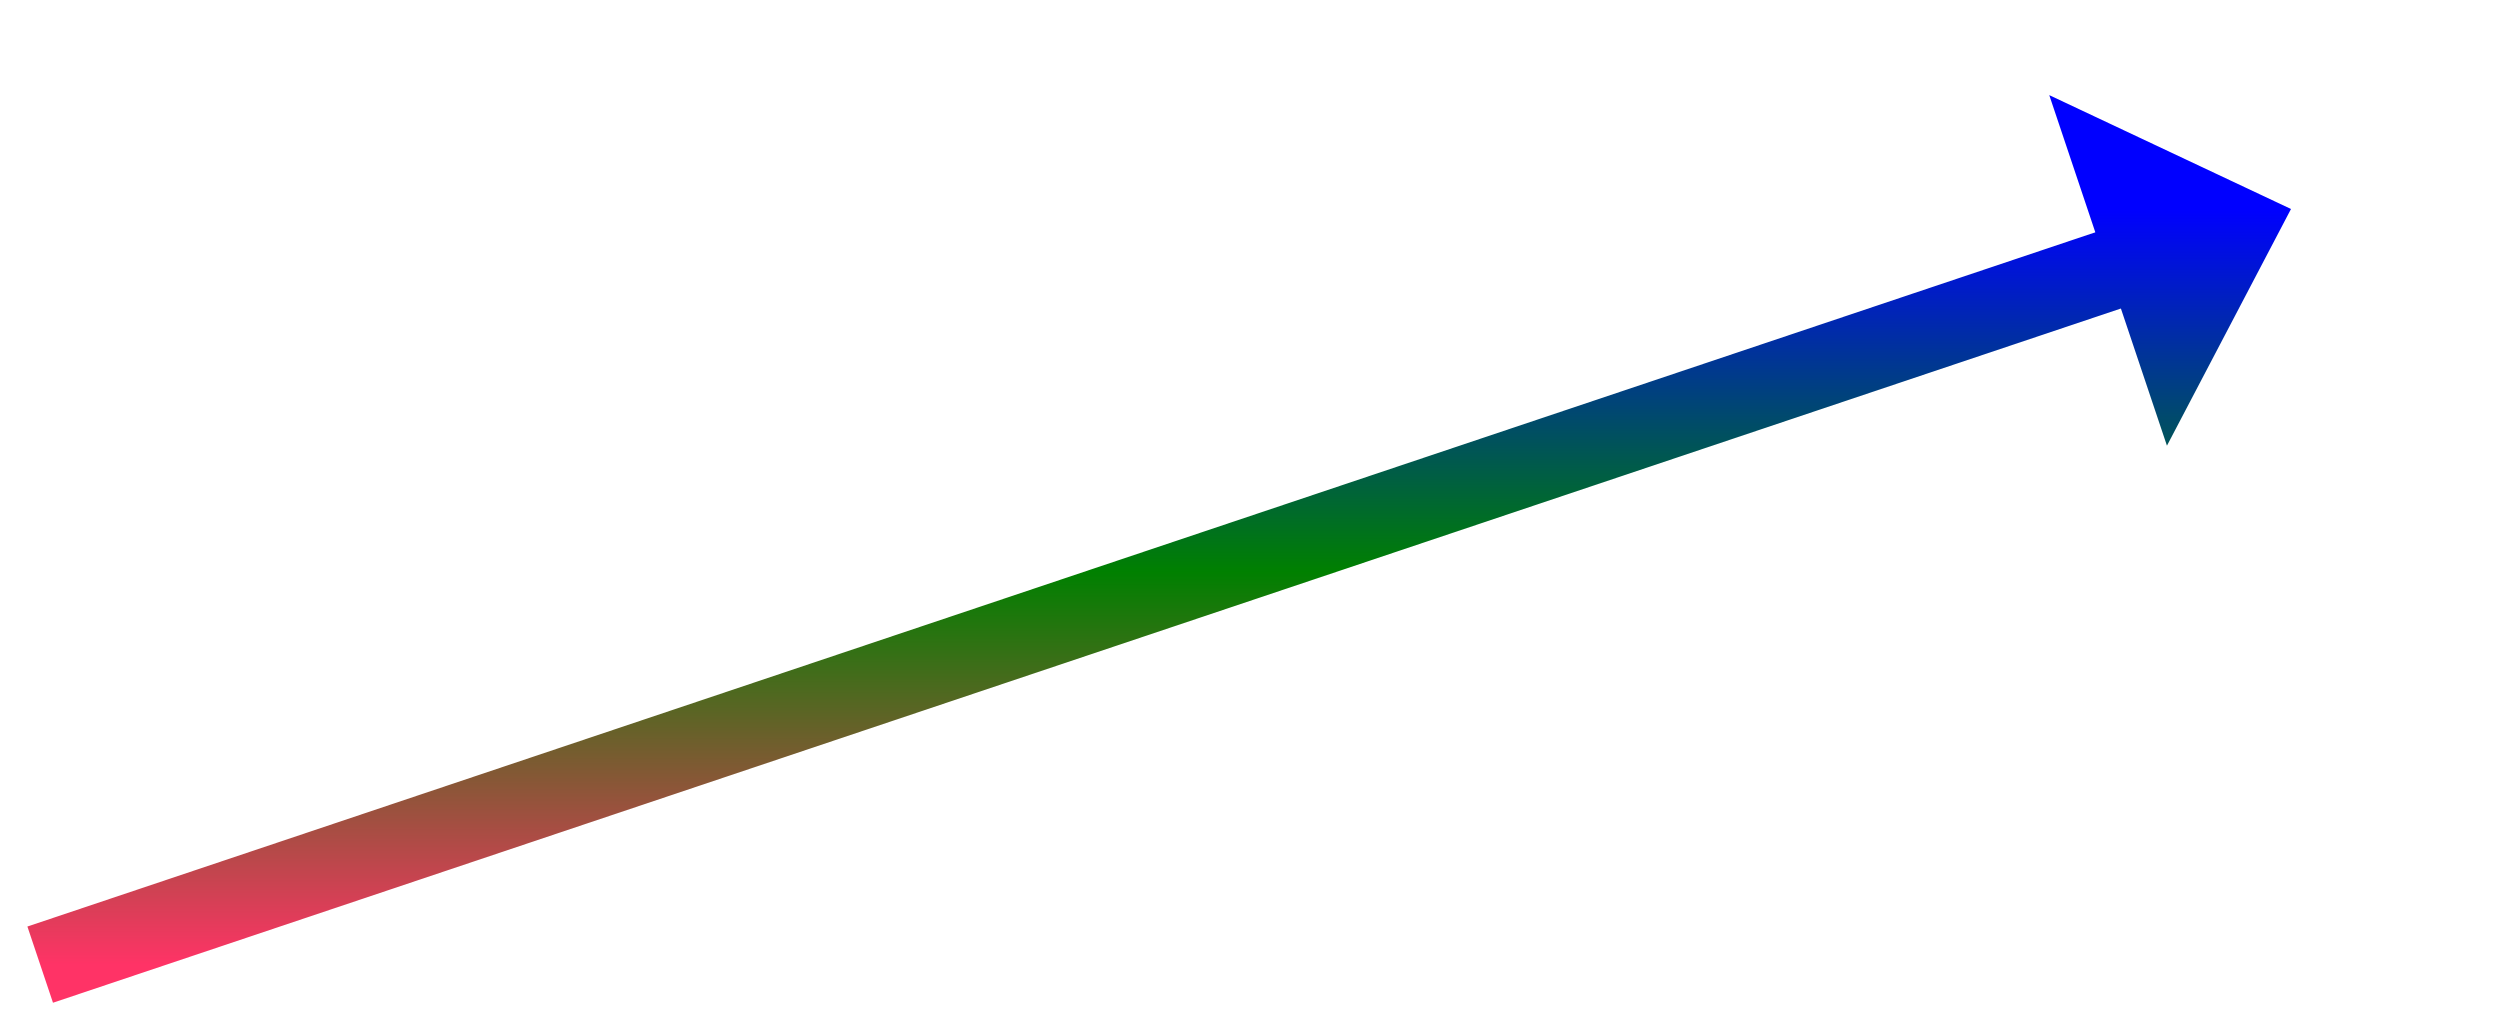 ﻿<?xml version="1.0" encoding="utf-8"?>
<svg version="1.1" xmlns:xlink="http://www.w3.org/1999/xlink" width="155.5px" height="63.5px" xmlns="http://www.w3.org/2000/svg">
  <defs>
    <linearGradient gradientUnits="userSpaceOnUse" x1="70" y1="0" x2="70" y2="47" id="LinearGradient167">
      <stop id="Stop168" stop-color="#0000ff" offset="0" />
      <stop id="Stop169" stop-color="#008000" offset="0.48" />
      <stop id="Stop170" stop-color="#ff3366" offset="1" />
    </linearGradient>
    <linearGradient gradientUnits="userSpaceOnUse" x1="70" y1="0" x2="70" y2="47" id="LinearGradient171">
      <stop id="Stop172" stop-color="#0000ff" offset="0" />
      <stop id="Stop173" stop-color="#008000" offset="0.48" />
      <stop id="Stop174" stop-color="#ff3366" offset="1" />
    </linearGradient>
  </defs>
  <g transform="matrix(1 0 0 1 -972.5 -2819 )">
    <path d="M 0 47  L 131.468 2.864  " stroke-width="5" stroke="url(#LinearGradient167)" fill="none" transform="matrix(1 0 0 1 975 2832 )" />
    <path d="M 132.284 14.721  L 140 0  L 124.964 -7.083  L 132.284 14.721  Z " fill-rule="nonzero" fill="url(#LinearGradient171)" stroke="none" transform="matrix(1 0 0 1 975 2832 )" />
  </g>
</svg>